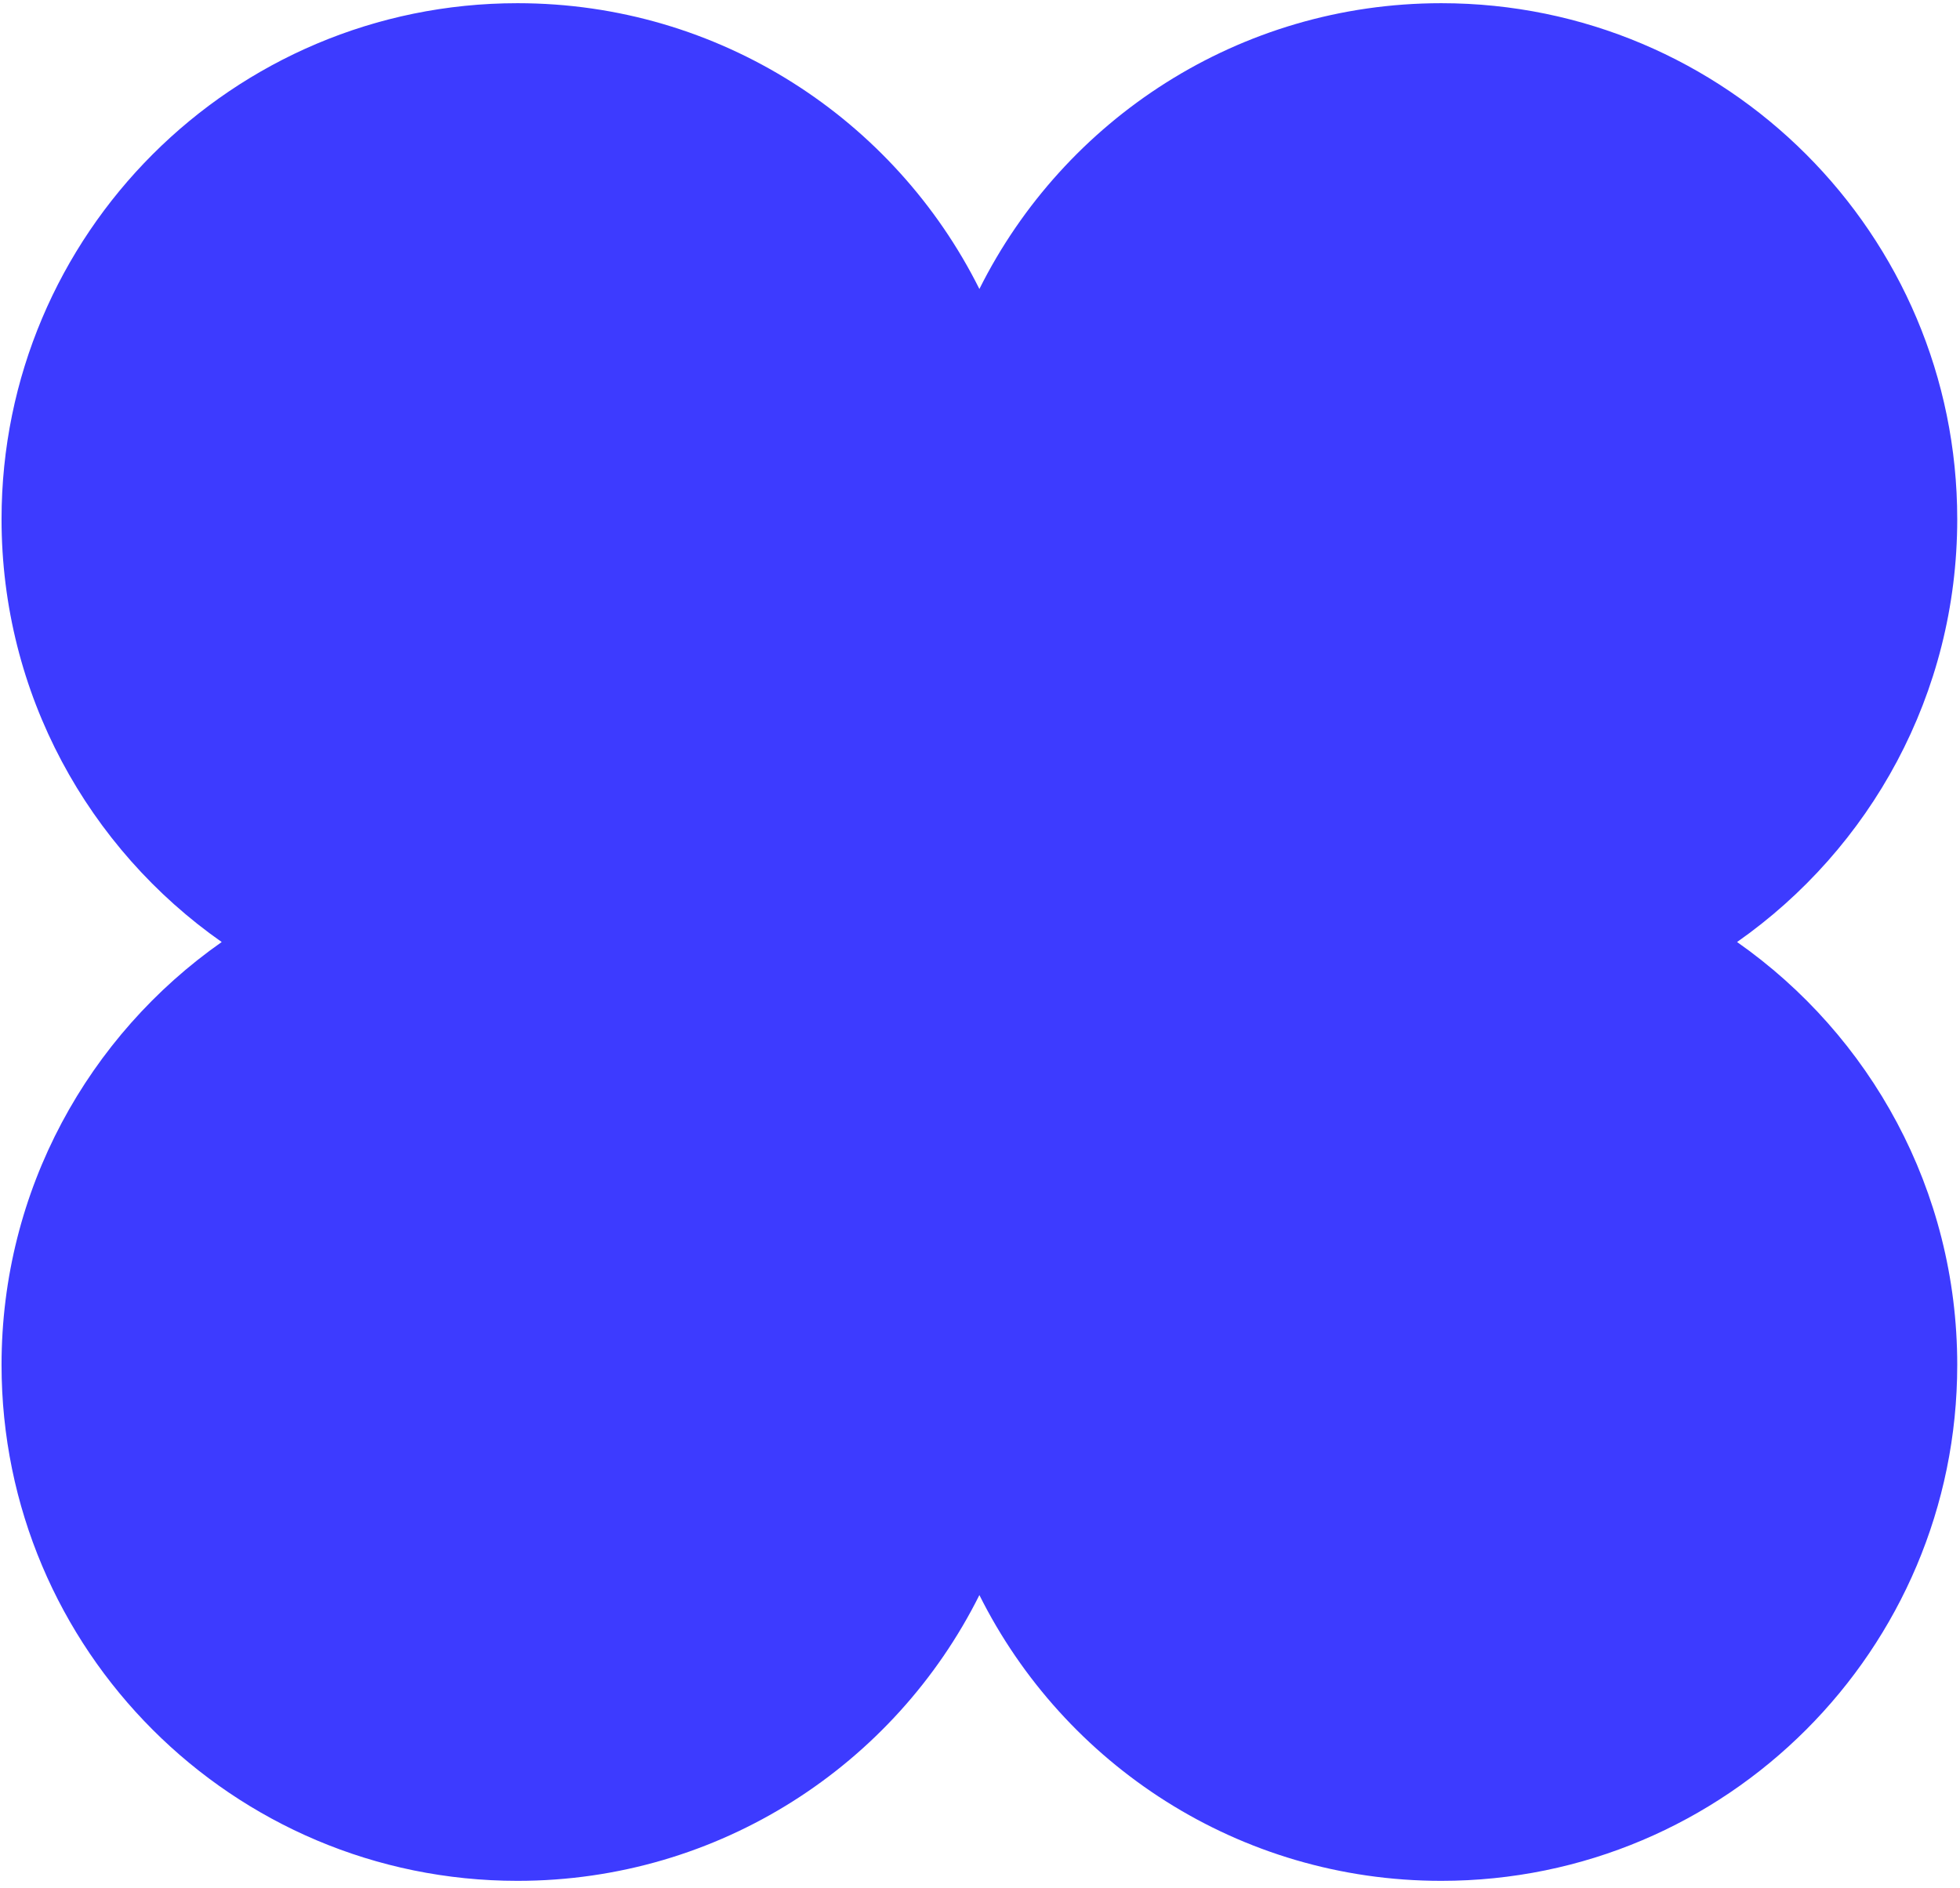 <?xml version="1.0" encoding="UTF-8"?> <svg xmlns="http://www.w3.org/2000/svg" width="244" height="235" viewBox="0 0 244 235" fill="none"> <path fill-rule="evenodd" clip-rule="evenodd" d="M27.599 117.264C11.027 105.648 0.192 86.404 0.192 64.63C0.192 29.156 28.95 0.398 64.424 0.398C89.599 0.398 111.392 14.882 121.924 35.972C132.455 14.882 154.248 0.398 179.424 0.398C214.898 0.398 243.656 29.156 243.656 64.63C243.656 86.404 232.821 105.648 216.248 117.264C232.821 128.881 243.656 148.124 243.656 169.899C243.656 205.373 214.898 234.131 179.424 234.131C154.248 234.131 132.455 219.647 121.924 198.557C111.392 219.647 89.6 234.131 64.424 234.131C28.95 234.131 0.192 205.373 0.192 169.899C0.192 148.124 11.027 128.881 27.599 117.264Z" fill="#3D3BFF"></path> </svg> 